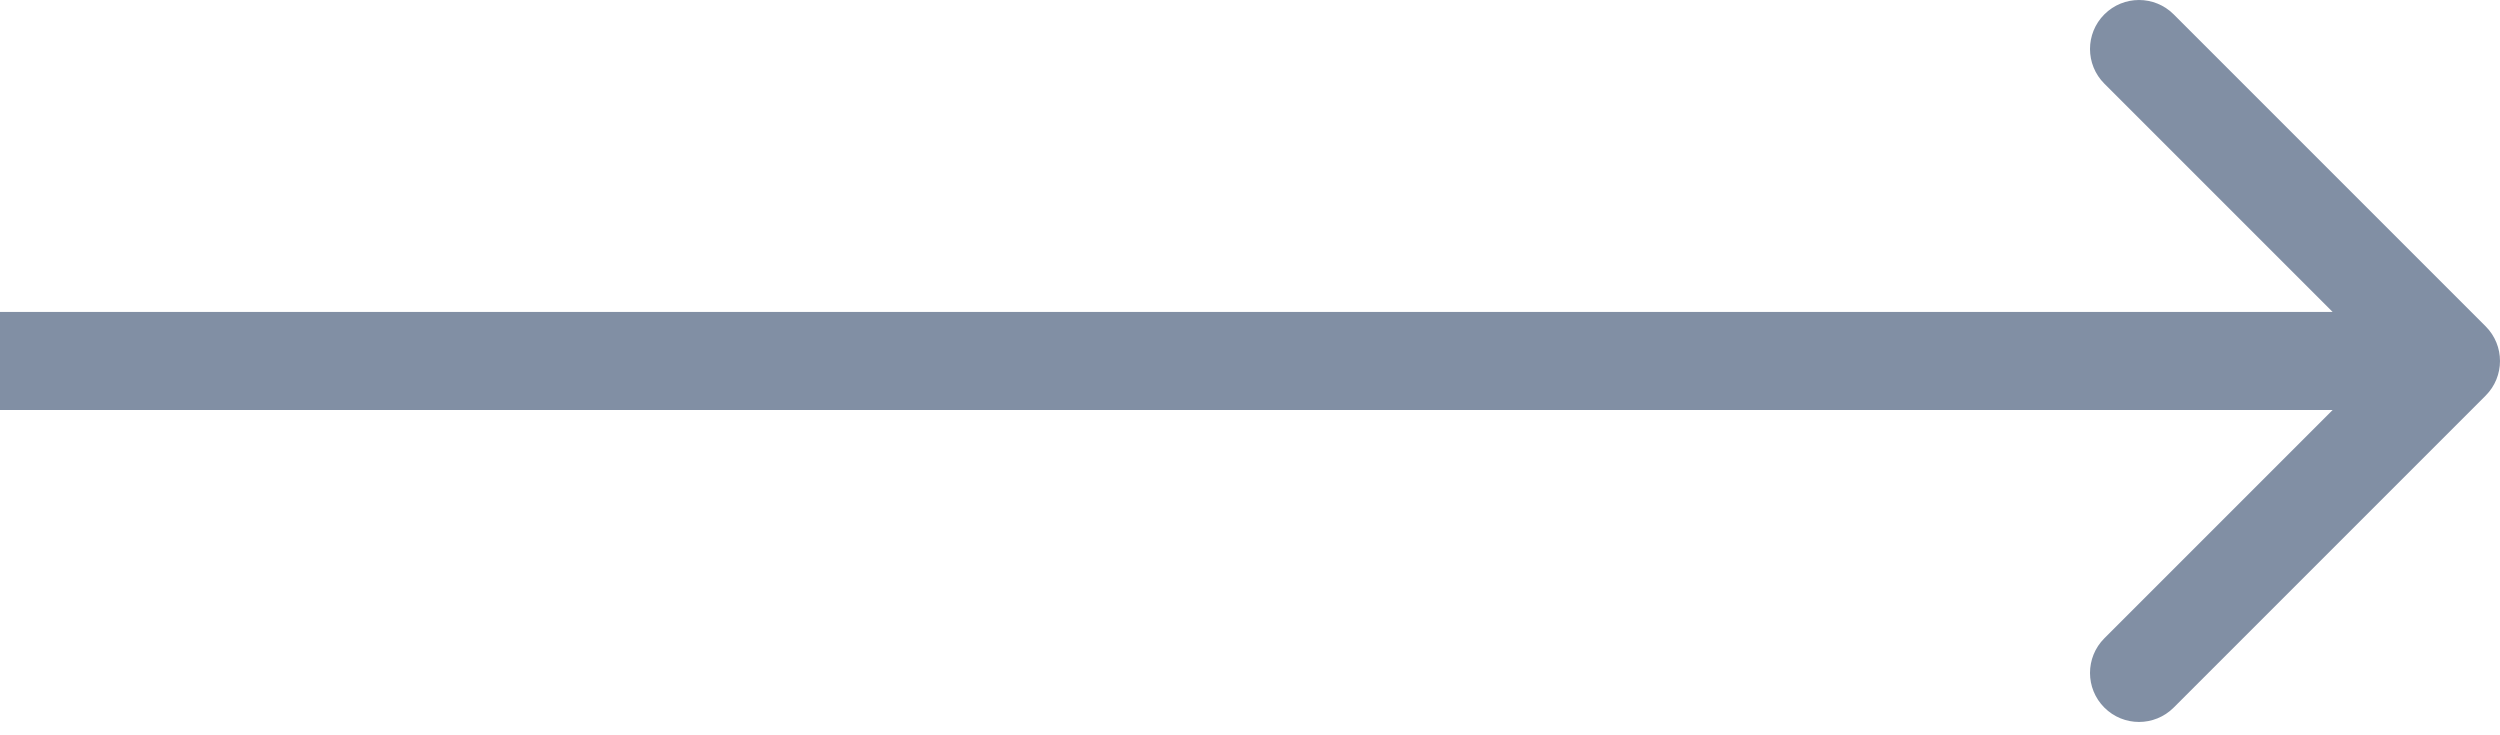 <?xml version="1.0" encoding="UTF-8"?> <svg xmlns="http://www.w3.org/2000/svg" width="102" height="30" viewBox="0 0 102 30" fill="none"> <path d="M101.414 16.142C102.195 15.361 102.195 14.095 101.414 13.314L88.686 0.586C87.905 -0.195 86.639 -0.195 85.858 0.586C85.077 1.367 85.077 2.633 85.858 3.414L97.172 14.728L85.858 26.042C85.077 26.823 85.077 28.089 85.858 28.87C86.639 29.651 87.905 29.651 88.686 28.87L101.414 16.142ZM1.74846e-07 16.728L100 16.728L100 12.728L-1.74846e-07 12.728L1.74846e-07 16.728Z" fill="#818FA4"></path> </svg> 